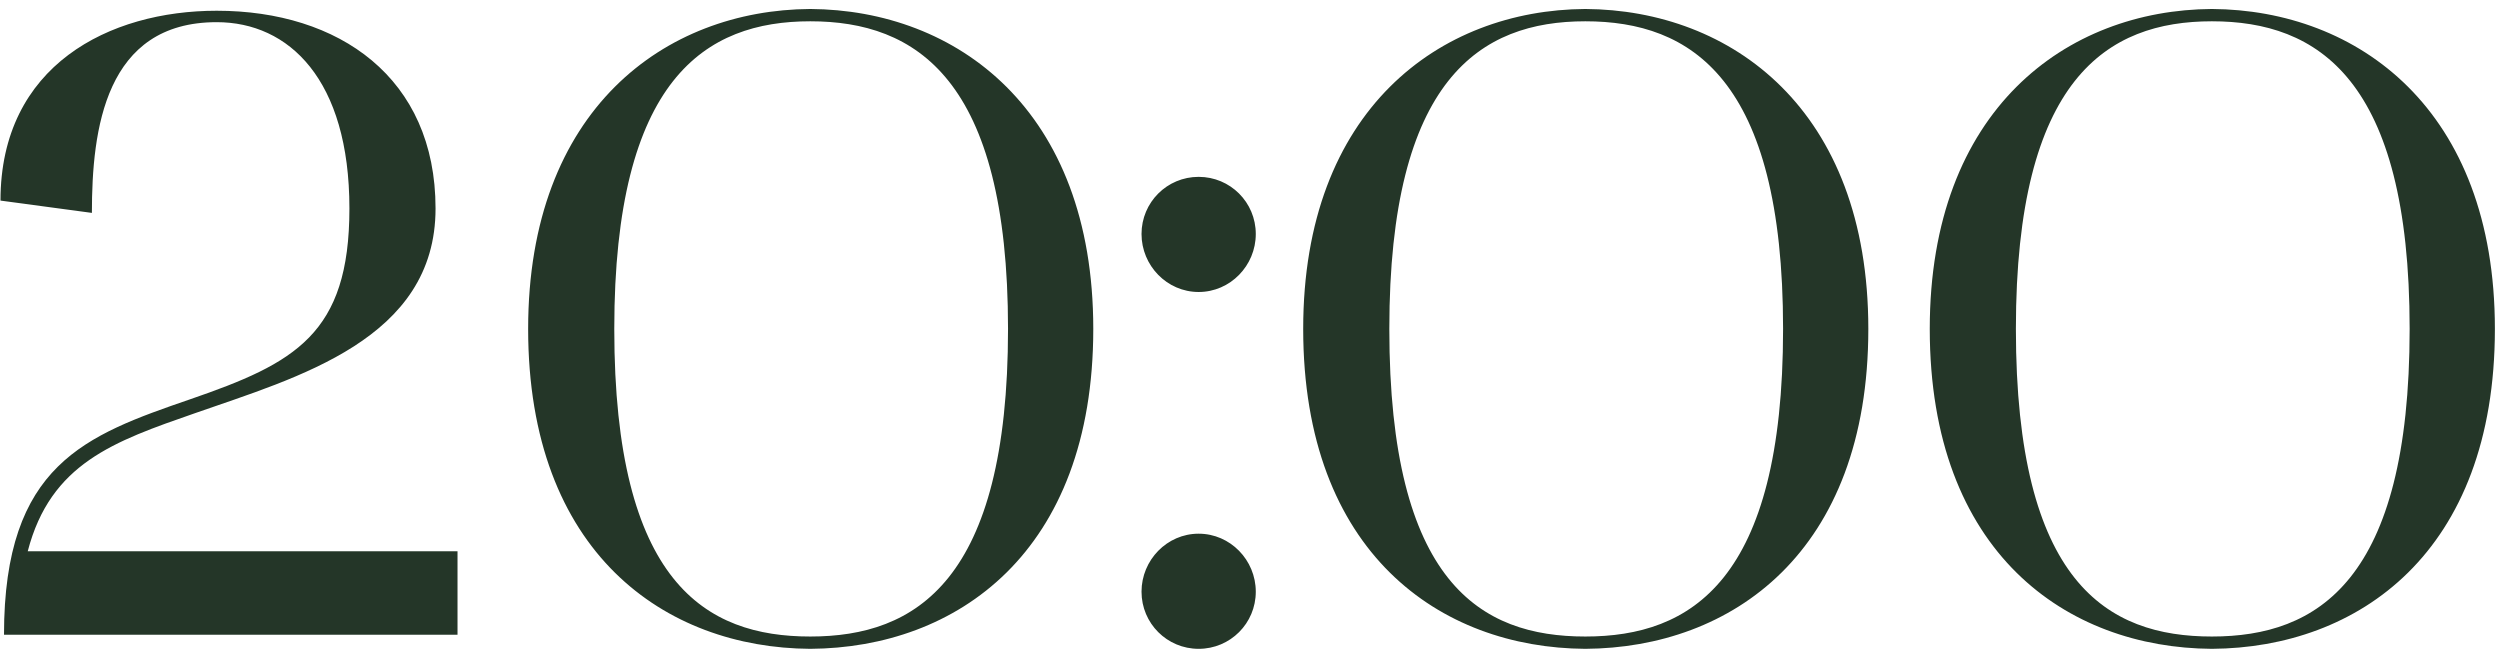 <?xml version="1.0" encoding="UTF-8"?> <svg xmlns="http://www.w3.org/2000/svg" width="256" height="67" viewBox="0 0 256 67" fill="none"><path d="M0.05 20.54C0.05 6.68 11.21 1.1 22.19 1.1C34.7 1.1 44.6 7.94 44.6 21.35C44.6 34.76 30.47 38.63 19.94 42.32C11.66 45.2 5.18 47.45 2.84 56.45H46.85V65H0.41C0.41 47.54 8.78 44.57 19.49 40.88C30.2 37.19 35.78 34.22 35.78 21.35C35.78 8.12 29.57 2.27 22.19 2.27C10.76 2.27 9.41 13.25 9.41 21.8L0.05 20.54ZM54.082 33.68C54.082 11.18 68.122 1.01 82.972 0.92C97.912 1.01 111.952 11.18 111.952 33.68C111.952 56.63 97.912 66.35 82.972 66.44C68.122 66.35 54.082 56.63 54.082 33.68ZM82.972 2.18C72.262 2.18 62.902 8.03 62.902 33.68C62.902 59.69 72.262 65.18 82.972 65.18C93.772 65.18 103.222 59.51 103.222 33.68C103.222 8.03 93.772 2.18 82.972 2.18ZM116.892 60.59C116.892 57.35 119.502 54.65 122.742 54.65C125.982 54.65 128.592 57.35 128.592 60.59C128.592 63.83 125.982 66.44 122.742 66.44C119.502 66.44 116.892 63.83 116.892 60.59ZM122.742 29.9C119.502 29.9 116.892 27.2 116.892 23.96C116.892 20.72 119.502 18.11 122.742 18.11C125.982 18.11 128.592 20.72 128.592 23.96C128.592 27.2 125.982 29.9 122.742 29.9ZM133.447 33.68C133.447 11.18 147.487 1.01 162.337 0.92C177.277 1.01 191.317 11.18 191.317 33.68C191.317 56.63 177.277 66.35 162.337 66.44C147.487 66.35 133.447 56.63 133.447 33.68ZM162.337 2.18C151.627 2.18 142.267 8.03 142.267 33.68C142.267 59.69 151.627 65.18 162.337 65.18C173.137 65.18 182.587 59.51 182.587 33.68C182.587 8.03 173.137 2.18 162.337 2.18ZM197.607 33.68C197.607 11.18 211.647 1.01 226.497 0.92C241.437 1.01 255.477 11.18 255.477 33.68C255.477 56.63 241.437 66.35 226.497 66.44C211.647 66.35 197.607 56.63 197.607 33.68ZM226.497 2.18C215.787 2.18 206.427 8.03 206.427 33.68C206.427 59.69 215.787 65.18 226.497 65.18C237.297 65.18 246.747 59.51 246.747 33.68C246.747 8.03 237.297 2.18 226.497 2.18Z" fill="#243628"></path></svg> 